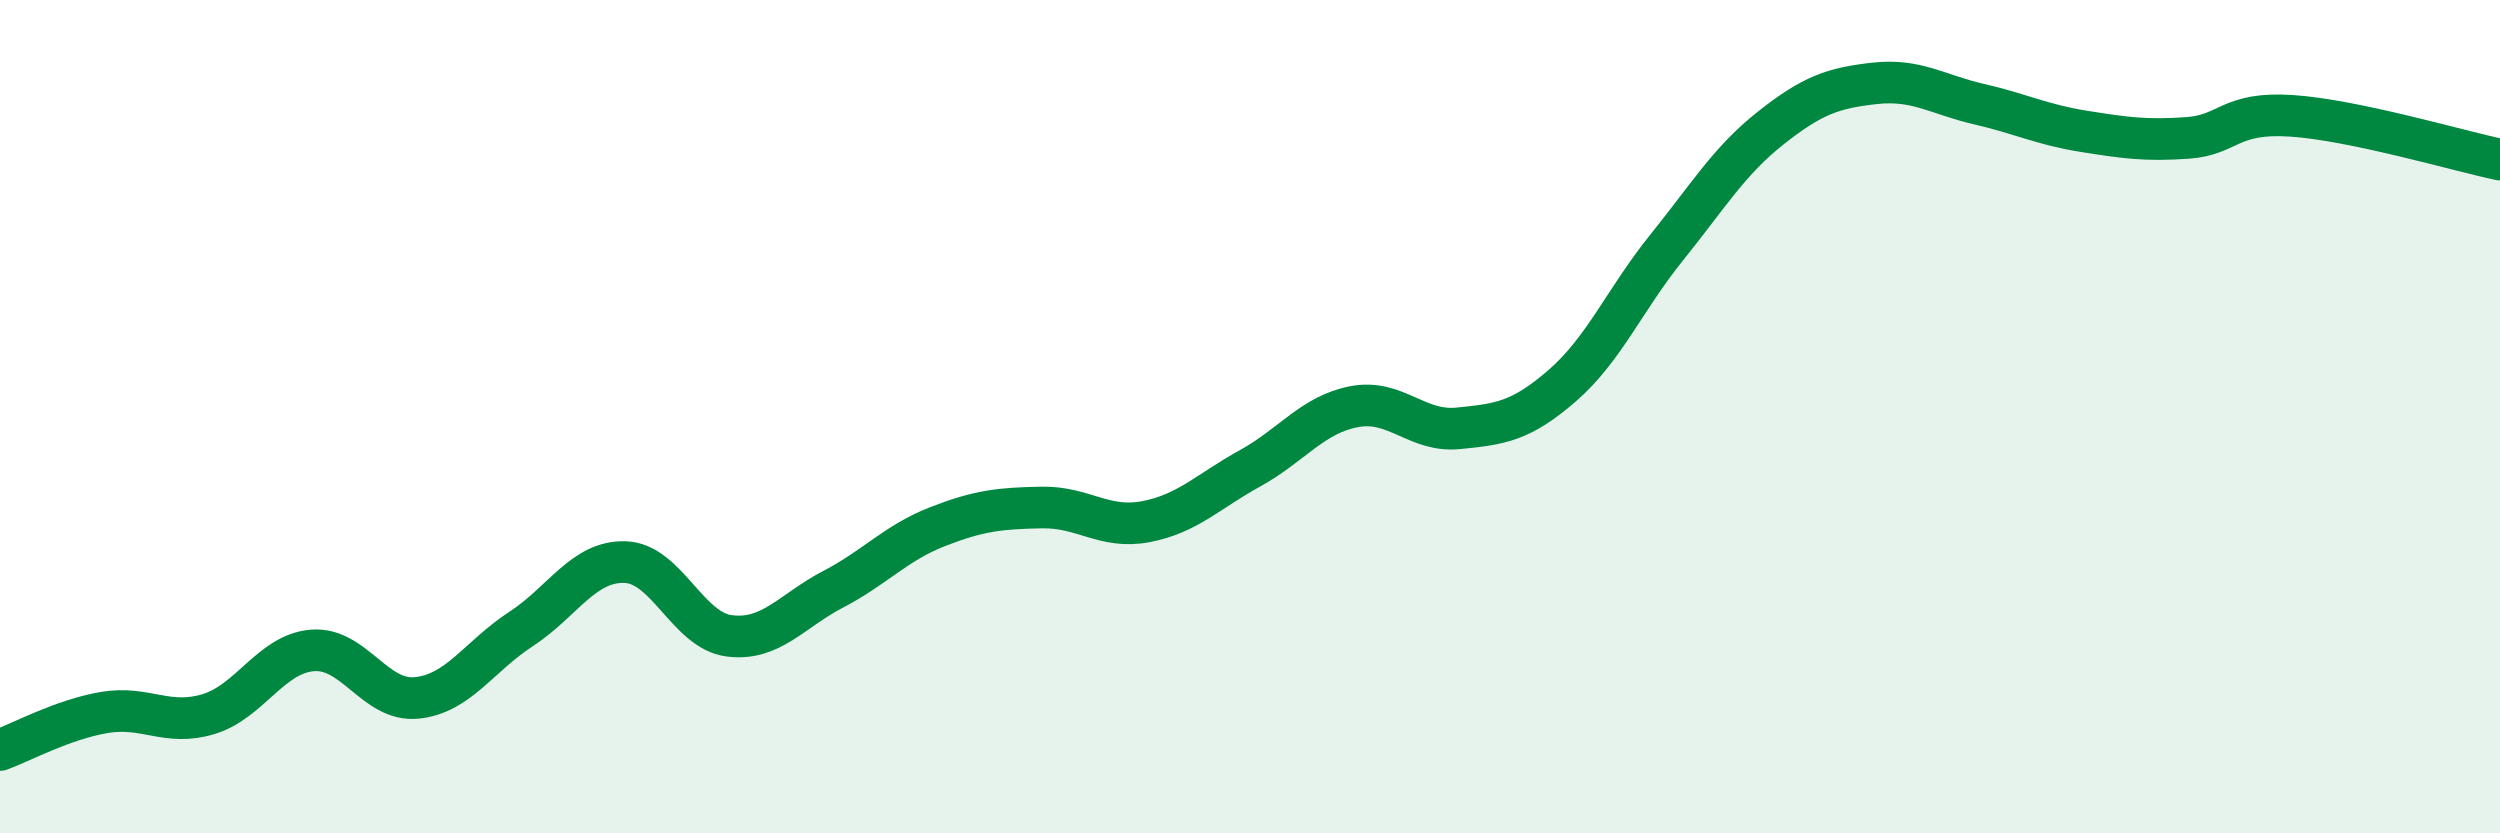 
    <svg width="60" height="20" viewBox="0 0 60 20" xmlns="http://www.w3.org/2000/svg">
      <path
        d="M 0,18 C 0.5,17.82 1.5,17.27 2.5,17.1 C 3.5,16.93 4,17.44 5,17.14 C 6,16.84 6.5,15.69 7.5,15.61 C 8.5,15.53 9,16.85 10,16.75 C 11,16.65 11.5,15.75 12.5,15.1 C 13.5,14.45 14,13.46 15,13.49 C 16,13.52 16.5,15.13 17.5,15.26 C 18.5,15.39 19,14.66 20,14.14 C 21,13.62 21.5,13.03 22.5,12.64 C 23.5,12.25 24,12.2 25,12.18 C 26,12.16 26.5,12.71 27.5,12.52 C 28.5,12.33 29,11.79 30,11.24 C 31,10.69 31.5,9.95 32.5,9.76 C 33.5,9.57 34,10.38 35,10.28 C 36,10.18 36.5,10.12 37.5,9.25 C 38.5,8.38 39,7.18 40,5.94 C 41,4.7 41.5,3.86 42.5,3.07 C 43.5,2.28 44,2.11 45,2 C 46,1.89 46.5,2.27 47.5,2.5 C 48.5,2.73 49,2.99 50,3.15 C 51,3.31 51.5,3.38 52.5,3.31 C 53.5,3.24 53.5,2.68 55,2.78 C 56.5,2.88 59,3.62 60,3.83L60 20L0 20Z"
        fill="#008740"
        opacity="0.1"
        stroke-linecap="round"
        stroke-linejoin="round"
      />
      <path
        d="M 0,18 C 0.5,17.82 1.5,17.27 2.5,17.1 C 3.5,16.93 4,17.44 5,17.14 C 6,16.84 6.5,15.69 7.5,15.61 C 8.5,15.53 9,16.85 10,16.75 C 11,16.65 11.5,15.75 12.5,15.1 C 13.5,14.45 14,13.46 15,13.49 C 16,13.52 16.5,15.13 17.5,15.26 C 18.5,15.39 19,14.66 20,14.14 C 21,13.62 21.5,13.03 22.5,12.64 C 23.5,12.25 24,12.2 25,12.18 C 26,12.16 26.5,12.71 27.5,12.52 C 28.5,12.33 29,11.79 30,11.24 C 31,10.69 31.5,9.95 32.5,9.76 C 33.5,9.57 34,10.38 35,10.28 C 36,10.18 36.5,10.12 37.5,9.25 C 38.5,8.38 39,7.18 40,5.94 C 41,4.7 41.5,3.86 42.5,3.07 C 43.5,2.28 44,2.11 45,2 C 46,1.89 46.5,2.27 47.5,2.5 C 48.5,2.73 49,2.99 50,3.15 C 51,3.31 51.5,3.38 52.5,3.31 C 53.5,3.24 53.5,2.68 55,2.78 C 56.5,2.88 59,3.62 60,3.83"
        stroke="#008740"
        stroke-width="1"
        fill="none"
        stroke-linecap="round"
        stroke-linejoin="round"
      />
    </svg>
  
